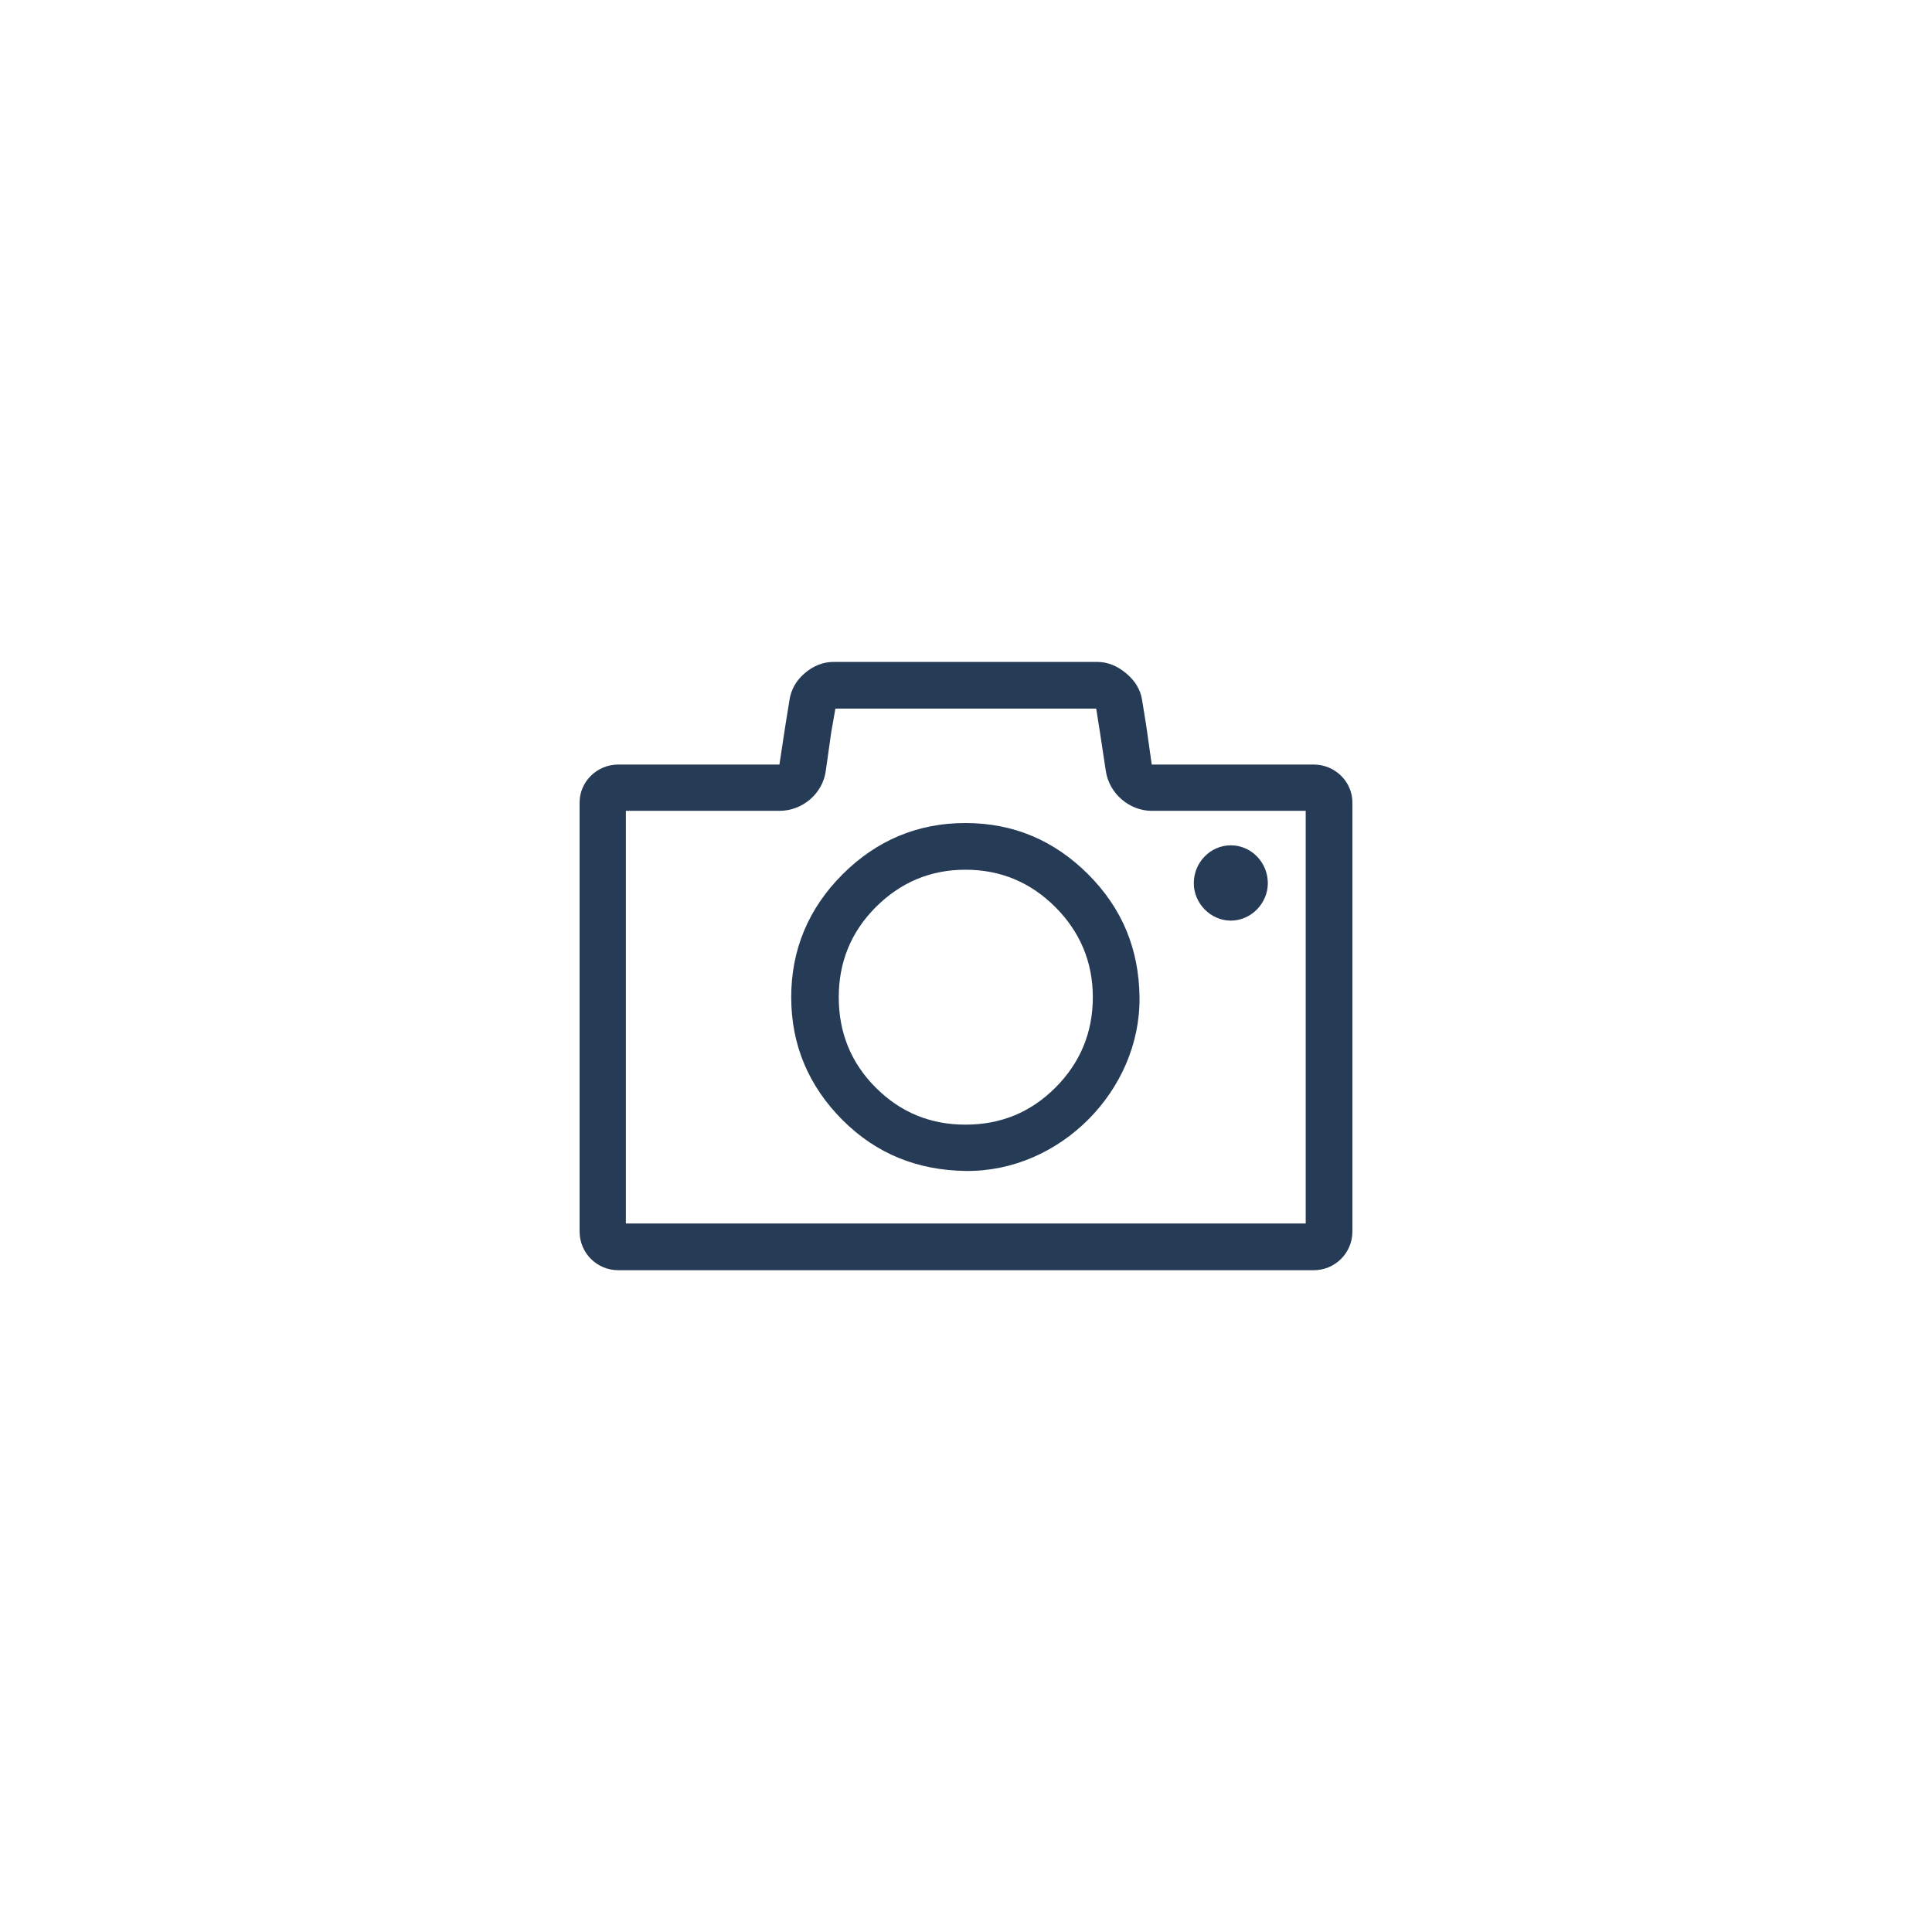 <svg xmlns="http://www.w3.org/2000/svg" xmlns:xlink="http://www.w3.org/1999/xlink" width="500" zoomAndPan="magnify" viewBox="0 0 375 375" height="500" preserveAspectRatio="xMidYMid meet"><defs><clipPath id="dbd9d9f059"><path d="M 112.5 128.43 L 262.5 128.43 L 262.5 246.93 L 112.5 246.93 Z M 112.5 128.43 " clip-rule="nonzero"></path></clipPath></defs><rect x="-37.5" width="450" fill="#ffffff" y="-37.5" height="450" fill-opacity="1"></rect><g clip-path="url(#dbd9d9f059)"><path fill="#253b56" d="M 254.988 148.398 L 223.551 148.398 L 222.488 140.887 L 221.672 135.824 C 221.344 133.785 220.266 132.094 218.57 130.68 C 216.836 129.234 214.977 128.477 212.938 128.477 L 161.82 128.477 C 159.777 128.477 157.902 129.211 156.184 130.68 C 154.473 132.148 153.559 133.875 153.246 135.824 L 152.43 140.887 L 151.285 148.398 L 120.012 148.398 C 115.848 148.398 112.5 151.746 112.5 155.75 L 112.5 239.035 C 112.5 243.199 115.848 246.547 120.012 246.547 L 254.984 246.547 C 259.148 246.547 262.5 243.199 262.5 239.035 L 262.5 155.75 C 262.5 151.746 259.148 148.398 254.984 148.398 Z M 253.438 237.484 L 121.484 237.484 L 121.484 157.383 L 151.289 157.383 C 155.777 157.383 159.656 154.039 160.27 149.707 L 161.332 142.195 L 162.148 137.543 L 212.773 137.543 L 213.508 142.195 L 214.648 149.707 C 215.309 154.035 219.223 157.383 223.551 157.383 L 253.438 157.383 Z M 253.438 237.484 " fill-opacity="1" fill-rule="nonzero"></path></g><path fill="#253b56" d="M 238.902 178.691 C 242.82 178.691 246.086 175.348 246.086 171.426 C 246.086 167.426 242.902 164.078 238.902 164.078 C 234.902 164.078 231.715 167.426 231.715 171.426 C 231.715 175.348 234.984 178.691 238.902 178.691 Z M 238.902 178.691 " fill-opacity="1" fill-rule="nonzero"></path><path fill="#253b56" d="M 187.379 159.75 C 178.152 159.75 170.148 163.098 163.535 169.711 C 156.922 176.324 153.574 184.328 153.574 193.555 C 153.574 202.781 156.922 210.781 163.535 217.398 C 170.148 224.012 178.152 227.141 187.379 227.277 C 205.672 227.547 221.398 211.684 221.18 193.555 C 221.07 184.246 217.832 176.324 211.219 169.711 C 204.605 163.098 196.684 159.75 187.375 159.75 Z M 204.852 211.109 C 200.035 215.926 194.238 218.293 187.379 218.293 C 180.602 218.293 174.805 215.926 169.984 211.109 C 165.168 206.293 162.801 200.414 162.801 193.555 C 162.801 186.777 165.168 180.898 169.984 176.078 C 174.805 171.262 180.602 168.812 187.379 168.812 C 194.238 168.812 200.035 171.262 204.852 176.078 C 209.668 180.898 212.117 186.777 212.117 193.555 C 212.117 200.414 209.668 206.293 204.852 211.109 Z M 204.852 211.109 " fill-opacity="1" fill-rule="nonzero"></path></svg>